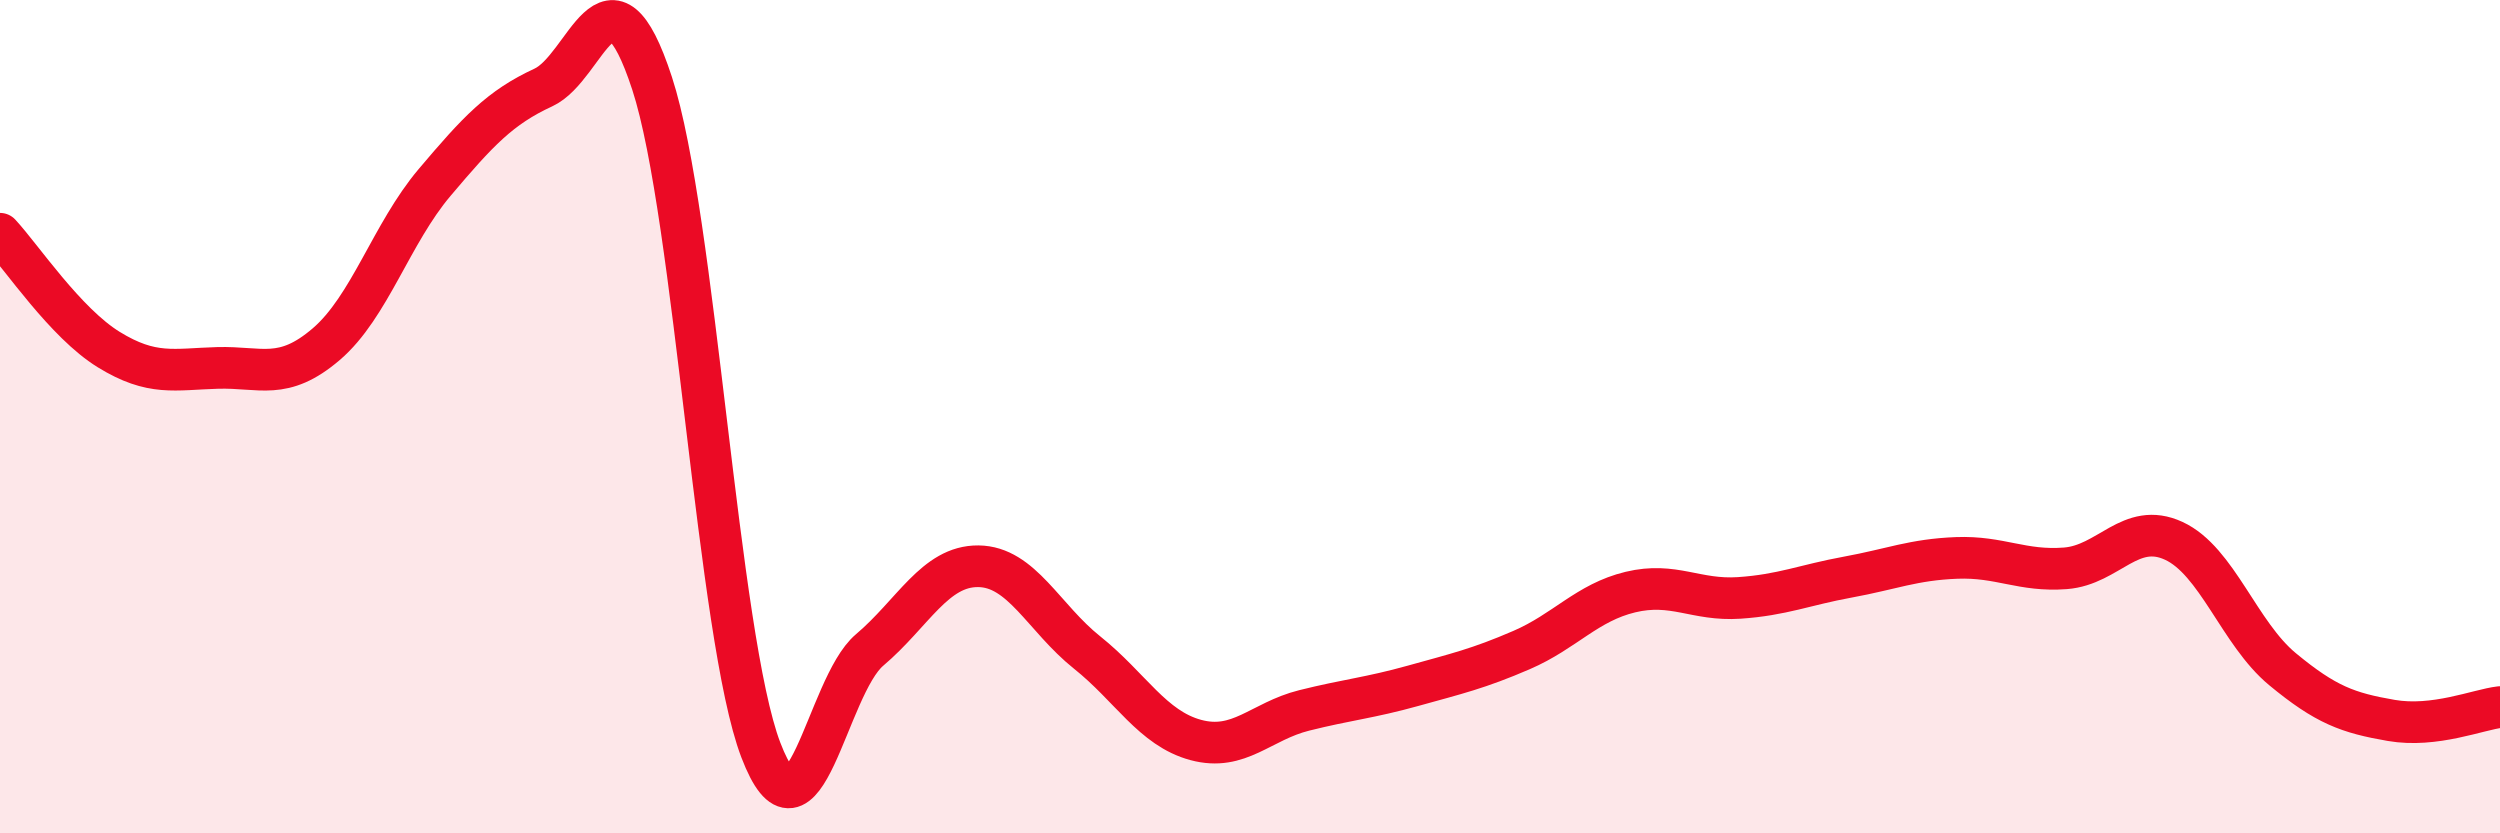 
    <svg width="60" height="20" viewBox="0 0 60 20" xmlns="http://www.w3.org/2000/svg">
      <path
        d="M 0,5.61 C 0.52,6.17 1.57,7.75 2.61,8.39 C 3.65,9.03 4.18,8.86 5.22,8.83 C 6.26,8.8 6.79,9.15 7.83,8.26 C 8.87,7.37 9.39,5.61 10.43,4.38 C 11.47,3.15 12,2.58 13.04,2.1 C 14.08,1.62 14.61,-1.18 15.65,2 C 16.69,5.18 17.22,15.28 18.26,18 C 19.3,20.72 19.83,16.48 20.87,15.6 C 21.91,14.72 22.44,13.58 23.48,13.59 C 24.52,13.6 25.05,14.83 26.09,15.66 C 27.13,16.49 27.66,17.48 28.7,17.76 C 29.74,18.04 30.26,17.31 31.3,17.05 C 32.34,16.79 32.87,16.75 33.91,16.46 C 34.95,16.17 35.48,16.05 36.52,15.6 C 37.56,15.15 38.09,14.46 39.13,14.21 C 40.17,13.96 40.7,14.42 41.74,14.35 C 42.78,14.28 43.31,14.04 44.35,13.85 C 45.39,13.66 45.92,13.43 46.96,13.39 C 48,13.35 48.53,13.72 49.57,13.64 C 50.61,13.56 51.13,12.5 52.17,12.98 C 53.21,13.46 53.74,15.2 54.78,16.06 C 55.82,16.92 56.35,17.11 57.39,17.29 C 58.43,17.47 59.48,17.03 60,16.97L60 20L0 20Z"
        fill="#EB0A25"
        opacity="0.1"
        stroke-linecap="round"
        stroke-linejoin="round"
      />
      <path
        d="M 0,5.61 C 0.52,6.17 1.57,7.75 2.61,8.39 C 3.65,9.03 4.18,8.86 5.22,8.83 C 6.26,8.8 6.79,9.15 7.83,8.26 C 8.87,7.37 9.39,5.61 10.43,4.38 C 11.47,3.15 12,2.58 13.04,2.1 C 14.08,1.62 14.61,-1.18 15.65,2 C 16.69,5.18 17.22,15.28 18.26,18 C 19.3,20.72 19.83,16.48 20.87,15.6 C 21.91,14.72 22.44,13.58 23.48,13.59 C 24.52,13.6 25.05,14.83 26.09,15.66 C 27.13,16.49 27.66,17.48 28.7,17.76 C 29.74,18.04 30.26,17.31 31.3,17.05 C 32.34,16.79 32.87,16.75 33.91,16.46 C 34.95,16.17 35.48,16.05 36.52,15.6 C 37.56,15.15 38.09,14.46 39.13,14.21 C 40.17,13.96 40.7,14.42 41.74,14.35 C 42.78,14.28 43.31,14.04 44.35,13.85 C 45.39,13.66 45.92,13.43 46.96,13.39 C 48,13.35 48.53,13.72 49.57,13.64 C 50.61,13.56 51.13,12.5 52.17,12.98 C 53.21,13.46 53.74,15.2 54.78,16.06 C 55.82,16.92 56.35,17.11 57.39,17.29 C 58.43,17.47 59.48,17.03 60,16.97"
        stroke="#EB0A25"
        stroke-width="1"
        fill="none"
        stroke-linecap="round"
        stroke-linejoin="round"
      />
    </svg>
  